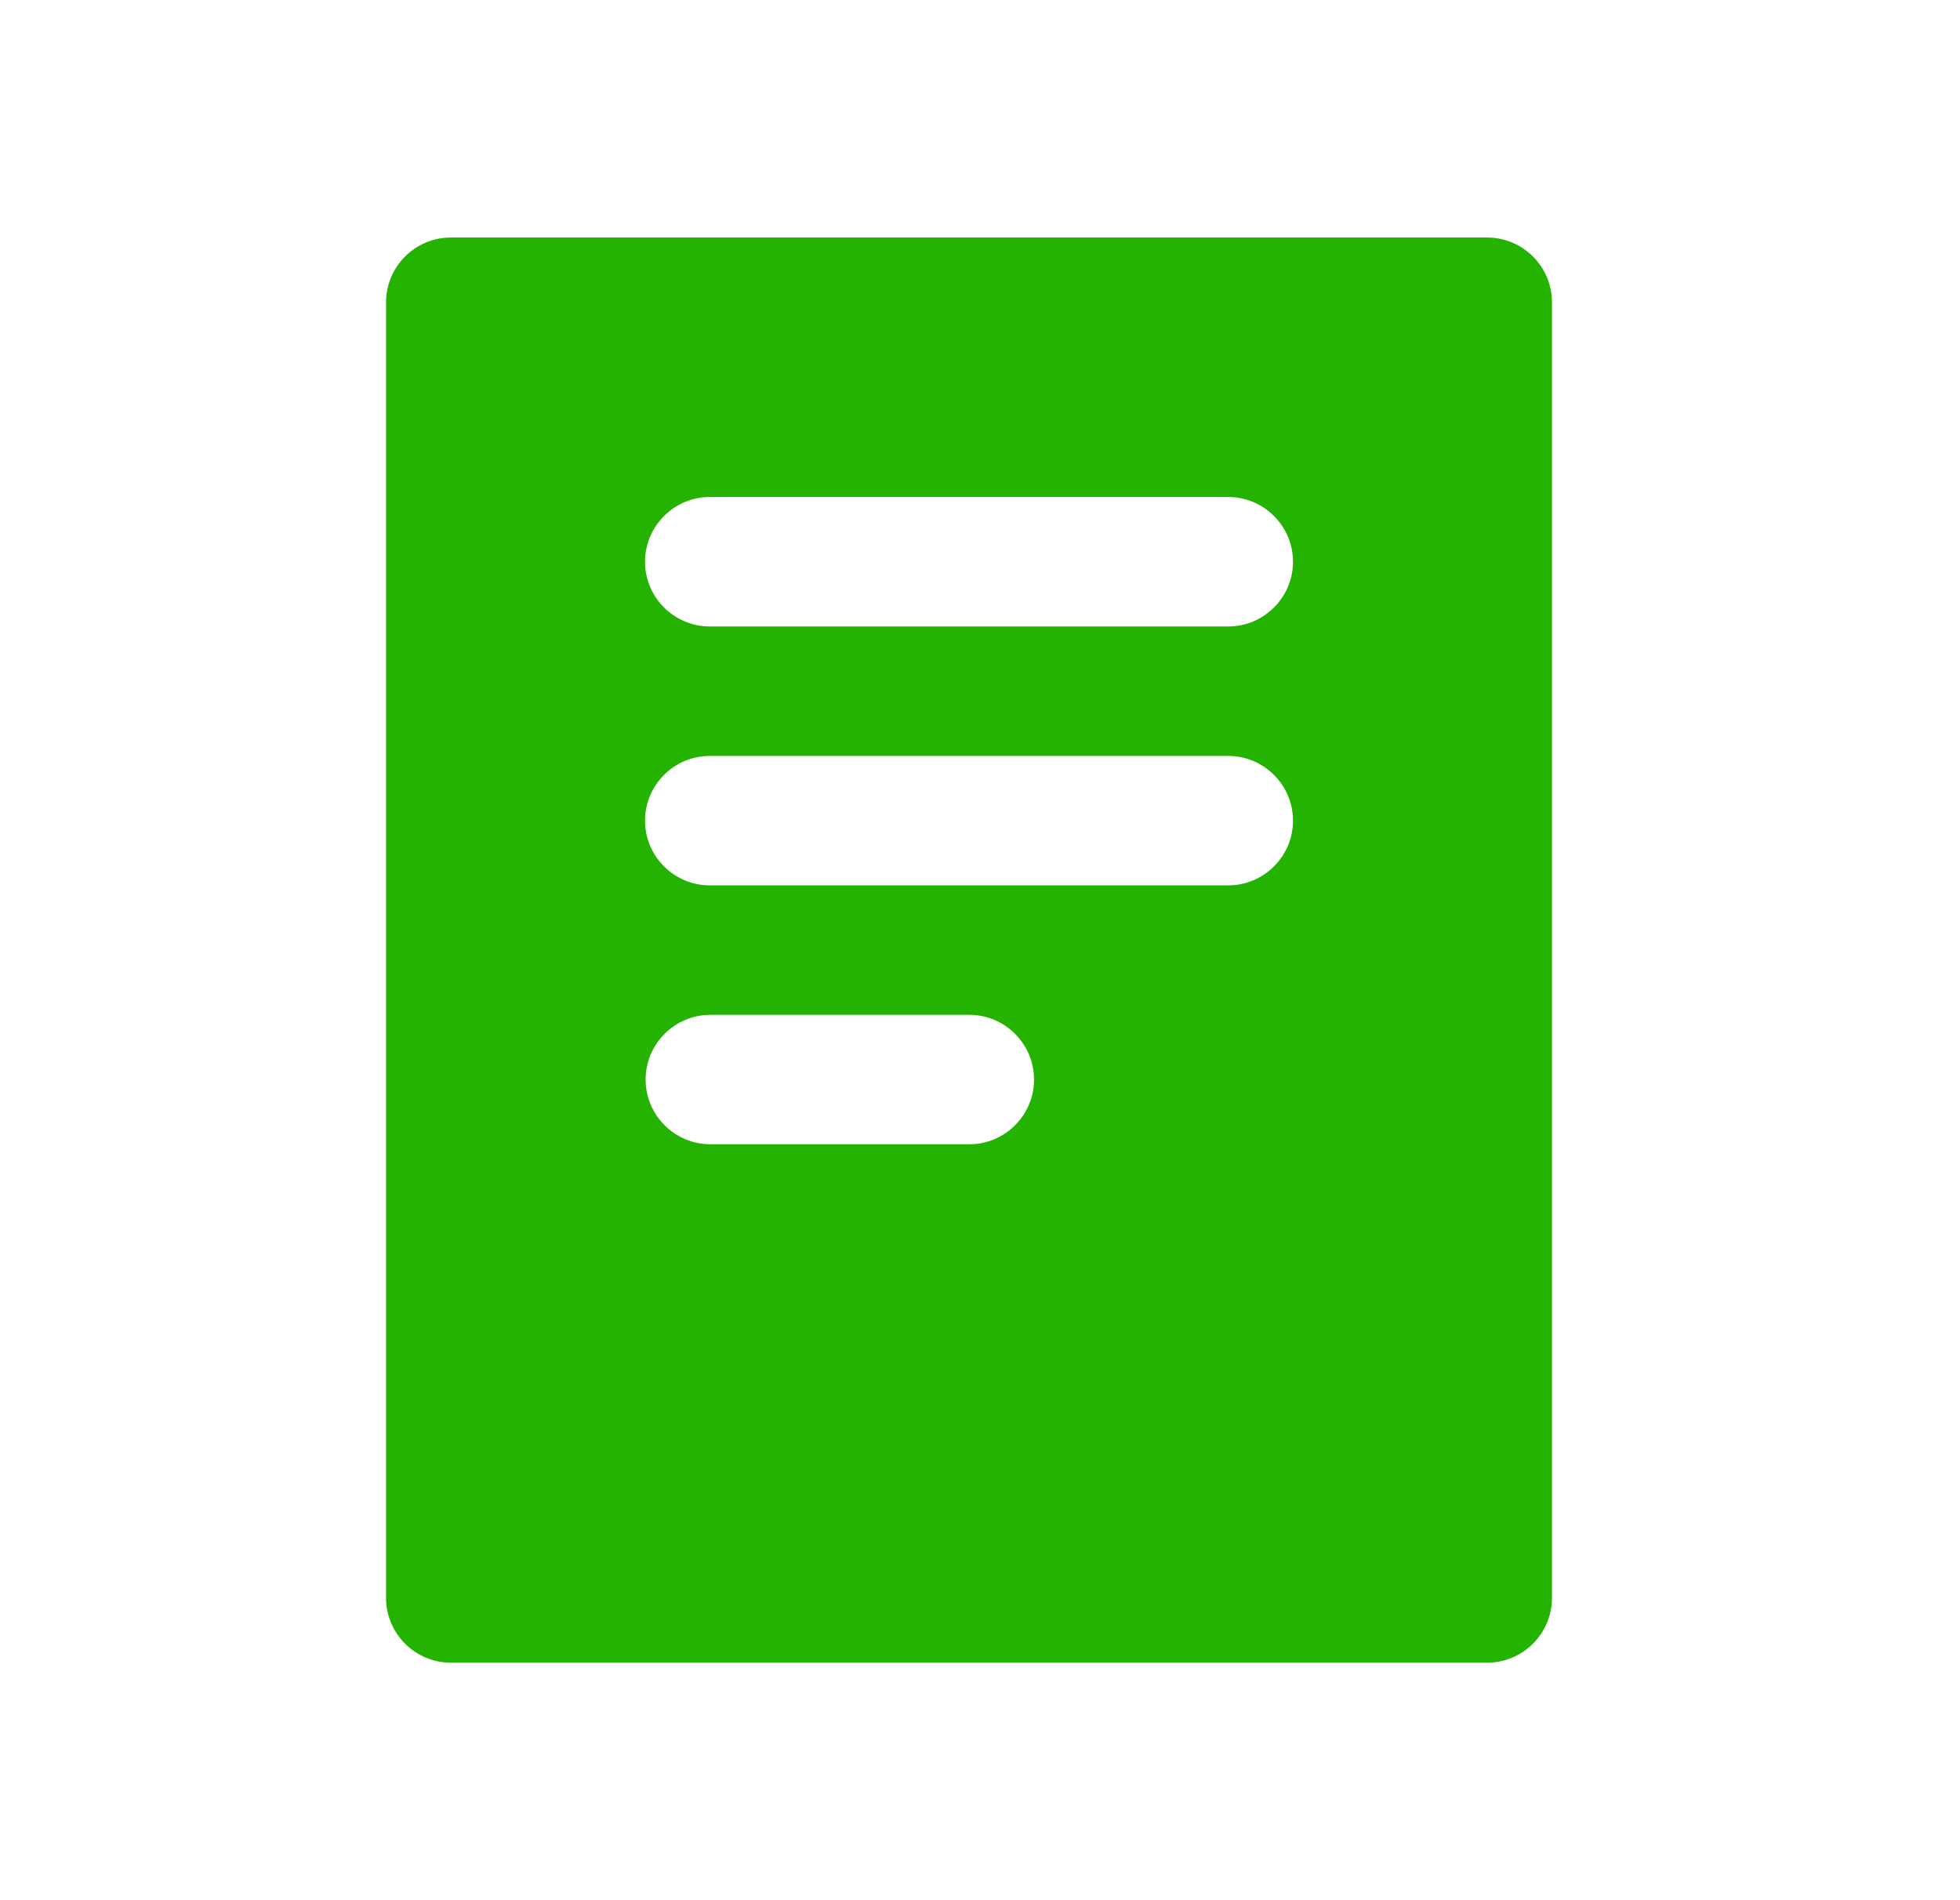 <svg width="33" height="32" viewBox="0 0 33 32" fill="none" xmlns="http://www.w3.org/2000/svg">
<g id="ikony">
<path id="Vector" d="M25.05 4H7.59C6.99 4 6.5 4.49 6.5 5.09V26.91C6.5 27.51 6.99 28 7.59 28H25.04C25.64 28 26.13 27.51 26.13 26.91V5.09C26.13 4.49 25.64 4 25.04 4H25.05ZM16.32 19.27H11.96C11.36 19.27 10.87 18.78 10.87 18.18C10.87 17.58 11.36 17.09 11.96 17.09H16.32C16.92 17.09 17.41 17.58 17.41 18.18C17.41 18.78 16.92 19.27 16.32 19.27ZM20.68 14.91H11.95C11.35 14.91 10.86 14.42 10.86 13.82C10.86 13.22 11.35 12.73 11.95 12.73H20.68C21.28 12.73 21.77 13.22 21.77 13.82C21.77 14.42 21.28 14.91 20.68 14.91ZM20.68 10.55H11.95C11.35 10.55 10.86 10.06 10.86 9.46C10.86 8.86 11.35 8.37 11.95 8.37H20.68C21.28 8.37 21.77 8.86 21.77 9.46C21.77 10.06 21.28 10.55 20.68 10.55Z" fill="#24B300"/>
</g>
</svg>

